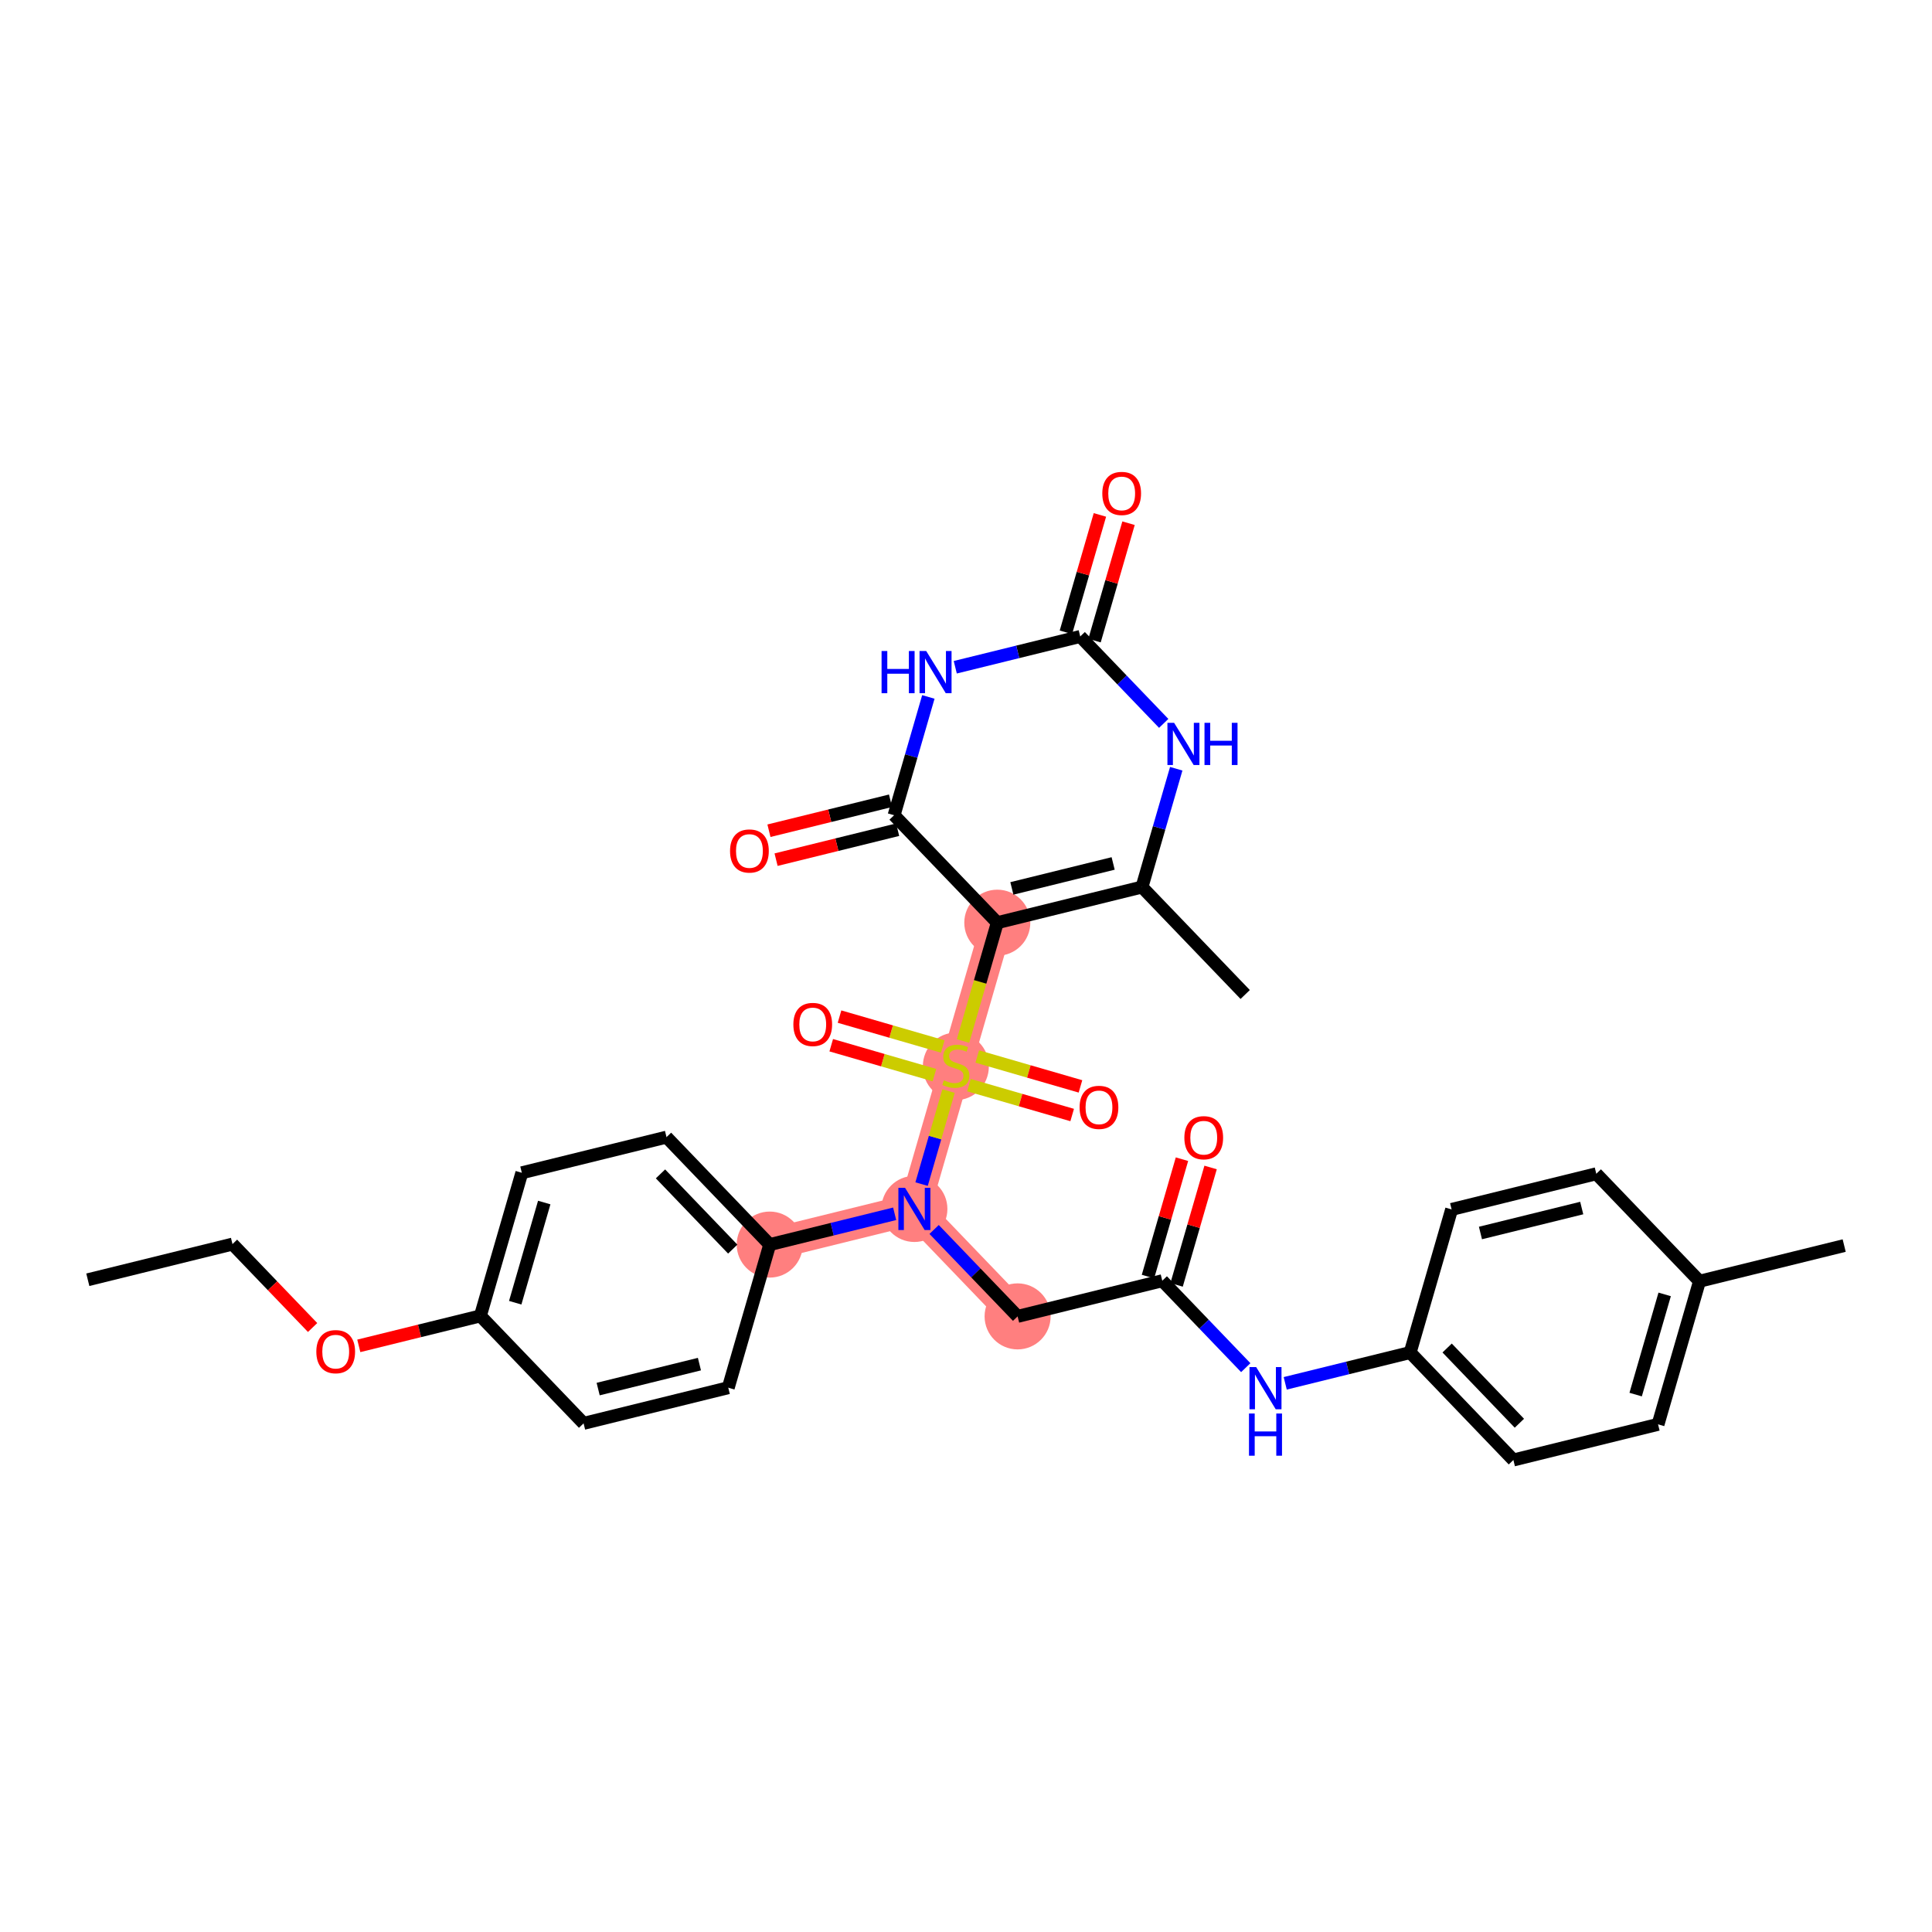 <?xml version='1.0' encoding='iso-8859-1'?>
<svg version='1.1' baseProfile='full'
              xmlns='http://www.w3.org/2000/svg'
                      xmlns:rdkit='http://www.rdkit.org/xml'
                      xmlns:xlink='http://www.w3.org/1999/xlink'
                  xml:space='preserve'
width='300px' height='300px' viewBox='0 0 300 300'>
<!-- END OF HEADER -->
<rect style='opacity:1.0;fill:#FFFFFF;stroke:none' width='300' height='300' x='0' y='0'> </rect>
<rect style='opacity:1.0;fill:#FFFFFF;stroke:none' width='300' height='300' x='0' y='0'> </rect>
<path d='M 119.522,193.258 L 141.986,187.722' style='fill:none;fill-rule:evenodd;stroke:#FF7F7F;stroke-width:4.9px;stroke-linecap:butt;stroke-linejoin:miter;stroke-opacity:1' />
<path d='M 141.986,187.722 L 158.014,204.408' style='fill:none;fill-rule:evenodd;stroke:#FF7F7F;stroke-width:4.9px;stroke-linecap:butt;stroke-linejoin:miter;stroke-opacity:1' />
<path d='M 141.986,187.722 L 148.424,165.498' style='fill:none;fill-rule:evenodd;stroke:#FF7F7F;stroke-width:4.9px;stroke-linecap:butt;stroke-linejoin:miter;stroke-opacity:1' />
<path d='M 148.424,165.498 L 154.861,143.275' style='fill:none;fill-rule:evenodd;stroke:#FF7F7F;stroke-width:4.9px;stroke-linecap:butt;stroke-linejoin:miter;stroke-opacity:1' />
<ellipse cx='119.522' cy='193.258' rx='4.627' ry='4.627'  style='fill:#FF7F7F;fill-rule:evenodd;stroke:#FF7F7F;stroke-width:1.0px;stroke-linecap:butt;stroke-linejoin:miter;stroke-opacity:1' />
<ellipse cx='141.986' cy='187.722' rx='4.627' ry='4.633'  style='fill:#FF7F7F;fill-rule:evenodd;stroke:#FF7F7F;stroke-width:1.0px;stroke-linecap:butt;stroke-linejoin:miter;stroke-opacity:1' />
<ellipse cx='158.014' cy='204.408' rx='4.627' ry='4.627'  style='fill:#FF7F7F;fill-rule:evenodd;stroke:#FF7F7F;stroke-width:1.0px;stroke-linecap:butt;stroke-linejoin:miter;stroke-opacity:1' />
<ellipse cx='148.424' cy='165.586' rx='4.627' ry='4.744'  style='fill:#FF7F7F;fill-rule:evenodd;stroke:#FF7F7F;stroke-width:1.0px;stroke-linecap:butt;stroke-linejoin:miter;stroke-opacity:1' />
<ellipse cx='154.861' cy='143.275' rx='4.627' ry='4.627'  style='fill:#FF7F7F;fill-rule:evenodd;stroke:#FF7F7F;stroke-width:1.0px;stroke-linecap:butt;stroke-linejoin:miter;stroke-opacity:1' />
<path class='bond-0 atom-0 atom-1' d='M 13.636,198.719 L 36.101,193.182' style='fill:none;fill-rule:evenodd;stroke:#000000;stroke-width:2.0px;stroke-linecap:butt;stroke-linejoin:miter;stroke-opacity:1' />
<path class='bond-1 atom-1 atom-2' d='M 36.101,193.182 L 42.321,199.659' style='fill:none;fill-rule:evenodd;stroke:#000000;stroke-width:2.0px;stroke-linecap:butt;stroke-linejoin:miter;stroke-opacity:1' />
<path class='bond-1 atom-1 atom-2' d='M 42.321,199.659 L 48.542,206.135' style='fill:none;fill-rule:evenodd;stroke:#FF0000;stroke-width:2.0px;stroke-linecap:butt;stroke-linejoin:miter;stroke-opacity:1' />
<path class='bond-2 atom-2 atom-3' d='M 55.714,208.985 L 65.153,206.658' style='fill:none;fill-rule:evenodd;stroke:#FF0000;stroke-width:2.0px;stroke-linecap:butt;stroke-linejoin:miter;stroke-opacity:1' />
<path class='bond-2 atom-2 atom-3' d='M 65.153,206.658 L 74.593,204.332' style='fill:none;fill-rule:evenodd;stroke:#000000;stroke-width:2.0px;stroke-linecap:butt;stroke-linejoin:miter;stroke-opacity:1' />
<path class='bond-3 atom-3 atom-4' d='M 74.593,204.332 L 81.03,182.109' style='fill:none;fill-rule:evenodd;stroke:#000000;stroke-width:2.0px;stroke-linecap:butt;stroke-linejoin:miter;stroke-opacity:1' />
<path class='bond-3 atom-3 atom-4' d='M 80.003,202.286 L 84.509,186.73' style='fill:none;fill-rule:evenodd;stroke:#000000;stroke-width:2.0px;stroke-linecap:butt;stroke-linejoin:miter;stroke-opacity:1' />
<path class='bond-32 atom-32 atom-3' d='M 90.62,221.018 L 74.593,204.332' style='fill:none;fill-rule:evenodd;stroke:#000000;stroke-width:2.0px;stroke-linecap:butt;stroke-linejoin:miter;stroke-opacity:1' />
<path class='bond-4 atom-4 atom-5' d='M 81.03,182.109 L 103.495,176.572' style='fill:none;fill-rule:evenodd;stroke:#000000;stroke-width:2.0px;stroke-linecap:butt;stroke-linejoin:miter;stroke-opacity:1' />
<path class='bond-5 atom-5 atom-6' d='M 103.495,176.572 L 119.522,193.258' style='fill:none;fill-rule:evenodd;stroke:#000000;stroke-width:2.0px;stroke-linecap:butt;stroke-linejoin:miter;stroke-opacity:1' />
<path class='bond-5 atom-5 atom-6' d='M 102.561,182.28 L 113.78,193.961' style='fill:none;fill-rule:evenodd;stroke:#000000;stroke-width:2.0px;stroke-linecap:butt;stroke-linejoin:miter;stroke-opacity:1' />
<path class='bond-6 atom-6 atom-7' d='M 119.522,193.258 L 129.222,190.868' style='fill:none;fill-rule:evenodd;stroke:#000000;stroke-width:2.0px;stroke-linecap:butt;stroke-linejoin:miter;stroke-opacity:1' />
<path class='bond-6 atom-6 atom-7' d='M 129.222,190.868 L 138.923,188.477' style='fill:none;fill-rule:evenodd;stroke:#0000FF;stroke-width:2.0px;stroke-linecap:butt;stroke-linejoin:miter;stroke-opacity:1' />
<path class='bond-30 atom-6 atom-31' d='M 119.522,193.258 L 113.085,215.482' style='fill:none;fill-rule:evenodd;stroke:#000000;stroke-width:2.0px;stroke-linecap:butt;stroke-linejoin:miter;stroke-opacity:1' />
<path class='bond-7 atom-7 atom-8' d='M 145.05,190.911 L 151.532,197.66' style='fill:none;fill-rule:evenodd;stroke:#0000FF;stroke-width:2.0px;stroke-linecap:butt;stroke-linejoin:miter;stroke-opacity:1' />
<path class='bond-7 atom-7 atom-8' d='M 151.532,197.66 L 158.014,204.408' style='fill:none;fill-rule:evenodd;stroke:#000000;stroke-width:2.0px;stroke-linecap:butt;stroke-linejoin:miter;stroke-opacity:1' />
<path class='bond-18 atom-7 atom-19' d='M 143.103,183.867 L 145.195,176.643' style='fill:none;fill-rule:evenodd;stroke:#0000FF;stroke-width:2.0px;stroke-linecap:butt;stroke-linejoin:miter;stroke-opacity:1' />
<path class='bond-18 atom-7 atom-19' d='M 145.195,176.643 L 147.288,169.419' style='fill:none;fill-rule:evenodd;stroke:#CCCC00;stroke-width:2.0px;stroke-linecap:butt;stroke-linejoin:miter;stroke-opacity:1' />
<path class='bond-8 atom-8 atom-9' d='M 158.014,204.408 L 180.478,198.871' style='fill:none;fill-rule:evenodd;stroke:#000000;stroke-width:2.0px;stroke-linecap:butt;stroke-linejoin:miter;stroke-opacity:1' />
<path class='bond-9 atom-9 atom-10' d='M 182.7,199.515 L 185.341,190.4' style='fill:none;fill-rule:evenodd;stroke:#000000;stroke-width:2.0px;stroke-linecap:butt;stroke-linejoin:miter;stroke-opacity:1' />
<path class='bond-9 atom-9 atom-10' d='M 185.341,190.4 L 187.981,181.285' style='fill:none;fill-rule:evenodd;stroke:#FF0000;stroke-width:2.0px;stroke-linecap:butt;stroke-linejoin:miter;stroke-opacity:1' />
<path class='bond-9 atom-9 atom-10' d='M 178.256,198.228 L 180.896,189.113' style='fill:none;fill-rule:evenodd;stroke:#000000;stroke-width:2.0px;stroke-linecap:butt;stroke-linejoin:miter;stroke-opacity:1' />
<path class='bond-9 atom-9 atom-10' d='M 180.896,189.113 L 183.536,179.998' style='fill:none;fill-rule:evenodd;stroke:#FF0000;stroke-width:2.0px;stroke-linecap:butt;stroke-linejoin:miter;stroke-opacity:1' />
<path class='bond-10 atom-9 atom-11' d='M 180.478,198.871 L 186.96,205.62' style='fill:none;fill-rule:evenodd;stroke:#000000;stroke-width:2.0px;stroke-linecap:butt;stroke-linejoin:miter;stroke-opacity:1' />
<path class='bond-10 atom-9 atom-11' d='M 186.96,205.62 L 193.442,212.369' style='fill:none;fill-rule:evenodd;stroke:#0000FF;stroke-width:2.0px;stroke-linecap:butt;stroke-linejoin:miter;stroke-opacity:1' />
<path class='bond-11 atom-11 atom-12' d='M 199.569,214.803 L 209.269,212.412' style='fill:none;fill-rule:evenodd;stroke:#0000FF;stroke-width:2.0px;stroke-linecap:butt;stroke-linejoin:miter;stroke-opacity:1' />
<path class='bond-11 atom-11 atom-12' d='M 209.269,212.412 L 218.97,210.021' style='fill:none;fill-rule:evenodd;stroke:#000000;stroke-width:2.0px;stroke-linecap:butt;stroke-linejoin:miter;stroke-opacity:1' />
<path class='bond-12 atom-12 atom-13' d='M 218.97,210.021 L 234.997,226.708' style='fill:none;fill-rule:evenodd;stroke:#000000;stroke-width:2.0px;stroke-linecap:butt;stroke-linejoin:miter;stroke-opacity:1' />
<path class='bond-12 atom-12 atom-13' d='M 224.711,209.319 L 235.93,220.999' style='fill:none;fill-rule:evenodd;stroke:#000000;stroke-width:2.0px;stroke-linecap:butt;stroke-linejoin:miter;stroke-opacity:1' />
<path class='bond-33 atom-18 atom-12' d='M 225.407,187.798 L 218.97,210.021' style='fill:none;fill-rule:evenodd;stroke:#000000;stroke-width:2.0px;stroke-linecap:butt;stroke-linejoin:miter;stroke-opacity:1' />
<path class='bond-13 atom-13 atom-14' d='M 234.997,226.708 L 257.462,221.171' style='fill:none;fill-rule:evenodd;stroke:#000000;stroke-width:2.0px;stroke-linecap:butt;stroke-linejoin:miter;stroke-opacity:1' />
<path class='bond-14 atom-14 atom-15' d='M 257.462,221.171 L 263.899,198.948' style='fill:none;fill-rule:evenodd;stroke:#000000;stroke-width:2.0px;stroke-linecap:butt;stroke-linejoin:miter;stroke-opacity:1' />
<path class='bond-14 atom-14 atom-15' d='M 253.983,216.55 L 258.489,200.994' style='fill:none;fill-rule:evenodd;stroke:#000000;stroke-width:2.0px;stroke-linecap:butt;stroke-linejoin:miter;stroke-opacity:1' />
<path class='bond-15 atom-15 atom-16' d='M 263.899,198.948 L 286.364,193.411' style='fill:none;fill-rule:evenodd;stroke:#000000;stroke-width:2.0px;stroke-linecap:butt;stroke-linejoin:miter;stroke-opacity:1' />
<path class='bond-16 atom-15 atom-17' d='M 263.899,198.948 L 247.872,182.261' style='fill:none;fill-rule:evenodd;stroke:#000000;stroke-width:2.0px;stroke-linecap:butt;stroke-linejoin:miter;stroke-opacity:1' />
<path class='bond-17 atom-17 atom-18' d='M 247.872,182.261 L 225.407,187.798' style='fill:none;fill-rule:evenodd;stroke:#000000;stroke-width:2.0px;stroke-linecap:butt;stroke-linejoin:miter;stroke-opacity:1' />
<path class='bond-17 atom-17 atom-18' d='M 245.61,187.585 L 229.884,191.46' style='fill:none;fill-rule:evenodd;stroke:#000000;stroke-width:2.0px;stroke-linecap:butt;stroke-linejoin:miter;stroke-opacity:1' />
<path class='bond-19 atom-19 atom-20' d='M 146.388,162.5 L 138.374,160.179' style='fill:none;fill-rule:evenodd;stroke:#CCCC00;stroke-width:2.0px;stroke-linecap:butt;stroke-linejoin:miter;stroke-opacity:1' />
<path class='bond-19 atom-19 atom-20' d='M 138.374,160.179 L 130.361,157.857' style='fill:none;fill-rule:evenodd;stroke:#FF0000;stroke-width:2.0px;stroke-linecap:butt;stroke-linejoin:miter;stroke-opacity:1' />
<path class='bond-19 atom-19 atom-20' d='M 145.101,166.945 L 137.087,164.623' style='fill:none;fill-rule:evenodd;stroke:#CCCC00;stroke-width:2.0px;stroke-linecap:butt;stroke-linejoin:miter;stroke-opacity:1' />
<path class='bond-19 atom-19 atom-20' d='M 137.087,164.623 L 129.073,162.302' style='fill:none;fill-rule:evenodd;stroke:#FF0000;stroke-width:2.0px;stroke-linecap:butt;stroke-linejoin:miter;stroke-opacity:1' />
<path class='bond-20 atom-19 atom-21' d='M 150.459,168.497 L 158.473,170.818' style='fill:none;fill-rule:evenodd;stroke:#CCCC00;stroke-width:2.0px;stroke-linecap:butt;stroke-linejoin:miter;stroke-opacity:1' />
<path class='bond-20 atom-19 atom-21' d='M 158.473,170.818 L 166.487,173.139' style='fill:none;fill-rule:evenodd;stroke:#FF0000;stroke-width:2.0px;stroke-linecap:butt;stroke-linejoin:miter;stroke-opacity:1' />
<path class='bond-20 atom-19 atom-21' d='M 151.747,164.052 L 159.76,166.374' style='fill:none;fill-rule:evenodd;stroke:#CCCC00;stroke-width:2.0px;stroke-linecap:butt;stroke-linejoin:miter;stroke-opacity:1' />
<path class='bond-20 atom-19 atom-21' d='M 159.76,166.374 L 167.774,168.695' style='fill:none;fill-rule:evenodd;stroke:#FF0000;stroke-width:2.0px;stroke-linecap:butt;stroke-linejoin:miter;stroke-opacity:1' />
<path class='bond-21 atom-19 atom-22' d='M 149.538,161.653 L 152.199,152.464' style='fill:none;fill-rule:evenodd;stroke:#CCCC00;stroke-width:2.0px;stroke-linecap:butt;stroke-linejoin:miter;stroke-opacity:1' />
<path class='bond-21 atom-19 atom-22' d='M 152.199,152.464 L 154.861,143.275' style='fill:none;fill-rule:evenodd;stroke:#000000;stroke-width:2.0px;stroke-linecap:butt;stroke-linejoin:miter;stroke-opacity:1' />
<path class='bond-22 atom-22 atom-23' d='M 154.861,143.275 L 177.326,137.738' style='fill:none;fill-rule:evenodd;stroke:#000000;stroke-width:2.0px;stroke-linecap:butt;stroke-linejoin:miter;stroke-opacity:1' />
<path class='bond-22 atom-22 atom-23' d='M 157.123,137.952 L 172.849,134.076' style='fill:none;fill-rule:evenodd;stroke:#000000;stroke-width:2.0px;stroke-linecap:butt;stroke-linejoin:miter;stroke-opacity:1' />
<path class='bond-34 atom-29 atom-22' d='M 138.834,126.589 L 154.861,143.275' style='fill:none;fill-rule:evenodd;stroke:#000000;stroke-width:2.0px;stroke-linecap:butt;stroke-linejoin:miter;stroke-opacity:1' />
<path class='bond-23 atom-23 atom-24' d='M 177.326,137.738 L 193.353,154.425' style='fill:none;fill-rule:evenodd;stroke:#000000;stroke-width:2.0px;stroke-linecap:butt;stroke-linejoin:miter;stroke-opacity:1' />
<path class='bond-24 atom-23 atom-25' d='M 177.326,137.738 L 179.986,128.554' style='fill:none;fill-rule:evenodd;stroke:#000000;stroke-width:2.0px;stroke-linecap:butt;stroke-linejoin:miter;stroke-opacity:1' />
<path class='bond-24 atom-23 atom-25' d='M 179.986,128.554 L 182.646,119.37' style='fill:none;fill-rule:evenodd;stroke:#0000FF;stroke-width:2.0px;stroke-linecap:butt;stroke-linejoin:miter;stroke-opacity:1' />
<path class='bond-25 atom-25 atom-26' d='M 180.7,112.326 L 174.218,105.577' style='fill:none;fill-rule:evenodd;stroke:#0000FF;stroke-width:2.0px;stroke-linecap:butt;stroke-linejoin:miter;stroke-opacity:1' />
<path class='bond-25 atom-25 atom-26' d='M 174.218,105.577 L 167.736,98.829' style='fill:none;fill-rule:evenodd;stroke:#000000;stroke-width:2.0px;stroke-linecap:butt;stroke-linejoin:miter;stroke-opacity:1' />
<path class='bond-26 atom-26 atom-27' d='M 169.958,99.472 L 172.598,90.358' style='fill:none;fill-rule:evenodd;stroke:#000000;stroke-width:2.0px;stroke-linecap:butt;stroke-linejoin:miter;stroke-opacity:1' />
<path class='bond-26 atom-26 atom-27' d='M 172.598,90.358 L 175.239,81.243' style='fill:none;fill-rule:evenodd;stroke:#FF0000;stroke-width:2.0px;stroke-linecap:butt;stroke-linejoin:miter;stroke-opacity:1' />
<path class='bond-26 atom-26 atom-27' d='M 165.513,98.185 L 168.154,89.07' style='fill:none;fill-rule:evenodd;stroke:#000000;stroke-width:2.0px;stroke-linecap:butt;stroke-linejoin:miter;stroke-opacity:1' />
<path class='bond-26 atom-26 atom-27' d='M 168.154,89.07 L 170.794,79.955' style='fill:none;fill-rule:evenodd;stroke:#FF0000;stroke-width:2.0px;stroke-linecap:butt;stroke-linejoin:miter;stroke-opacity:1' />
<path class='bond-27 atom-26 atom-28' d='M 167.736,98.829 L 158.035,101.22' style='fill:none;fill-rule:evenodd;stroke:#000000;stroke-width:2.0px;stroke-linecap:butt;stroke-linejoin:miter;stroke-opacity:1' />
<path class='bond-27 atom-26 atom-28' d='M 158.035,101.22 L 148.334,103.61' style='fill:none;fill-rule:evenodd;stroke:#0000FF;stroke-width:2.0px;stroke-linecap:butt;stroke-linejoin:miter;stroke-opacity:1' />
<path class='bond-28 atom-28 atom-29' d='M 144.155,108.22 L 141.494,117.404' style='fill:none;fill-rule:evenodd;stroke:#0000FF;stroke-width:2.0px;stroke-linecap:butt;stroke-linejoin:miter;stroke-opacity:1' />
<path class='bond-28 atom-28 atom-29' d='M 141.494,117.404 L 138.834,126.589' style='fill:none;fill-rule:evenodd;stroke:#000000;stroke-width:2.0px;stroke-linecap:butt;stroke-linejoin:miter;stroke-opacity:1' />
<path class='bond-29 atom-29 atom-30' d='M 138.28,124.342 L 128.841,126.669' style='fill:none;fill-rule:evenodd;stroke:#000000;stroke-width:2.0px;stroke-linecap:butt;stroke-linejoin:miter;stroke-opacity:1' />
<path class='bond-29 atom-29 atom-30' d='M 128.841,126.669 L 119.402,128.995' style='fill:none;fill-rule:evenodd;stroke:#FF0000;stroke-width:2.0px;stroke-linecap:butt;stroke-linejoin:miter;stroke-opacity:1' />
<path class='bond-29 atom-29 atom-30' d='M 139.387,128.835 L 129.948,131.162' style='fill:none;fill-rule:evenodd;stroke:#000000;stroke-width:2.0px;stroke-linecap:butt;stroke-linejoin:miter;stroke-opacity:1' />
<path class='bond-29 atom-29 atom-30' d='M 129.948,131.162 L 120.509,133.488' style='fill:none;fill-rule:evenodd;stroke:#FF0000;stroke-width:2.0px;stroke-linecap:butt;stroke-linejoin:miter;stroke-opacity:1' />
<path class='bond-31 atom-31 atom-32' d='M 113.085,215.482 L 90.62,221.018' style='fill:none;fill-rule:evenodd;stroke:#000000;stroke-width:2.0px;stroke-linecap:butt;stroke-linejoin:miter;stroke-opacity:1' />
<path class='bond-31 atom-31 atom-32' d='M 108.607,211.819 L 92.882,215.695' style='fill:none;fill-rule:evenodd;stroke:#000000;stroke-width:2.0px;stroke-linecap:butt;stroke-linejoin:miter;stroke-opacity:1' />
<path  class='atom-2' d='M 49.12 209.887
Q 49.12 208.314, 49.898 207.435
Q 50.675 206.555, 52.128 206.555
Q 53.581 206.555, 54.358 207.435
Q 55.136 208.314, 55.136 209.887
Q 55.136 211.479, 54.349 212.386
Q 53.563 213.284, 52.128 213.284
Q 50.684 213.284, 49.898 212.386
Q 49.12 211.488, 49.12 209.887
M 52.128 212.543
Q 53.128 212.543, 53.664 211.877
Q 54.211 211.201, 54.211 209.887
Q 54.211 208.601, 53.664 207.953
Q 53.128 207.296, 52.128 207.296
Q 51.129 207.296, 50.583 207.944
Q 50.046 208.592, 50.046 209.887
Q 50.046 211.211, 50.583 211.877
Q 51.129 212.543, 52.128 212.543
' fill='#FF0000'/>
<path  class='atom-7' d='M 140.538 184.446
L 142.685 187.916
Q 142.898 188.258, 143.24 188.879
Q 143.583 189.499, 143.601 189.536
L 143.601 184.446
L 144.471 184.446
L 144.471 190.998
L 143.574 190.998
L 141.269 187.203
Q 141.001 186.759, 140.714 186.25
Q 140.436 185.741, 140.353 185.584
L 140.353 190.998
L 139.501 190.998
L 139.501 184.446
L 140.538 184.446
' fill='#0000FF'/>
<path  class='atom-10' d='M 183.908 176.667
Q 183.908 175.093, 184.685 174.214
Q 185.463 173.335, 186.915 173.335
Q 188.368 173.335, 189.146 174.214
Q 189.923 175.093, 189.923 176.667
Q 189.923 178.259, 189.137 179.165
Q 188.35 180.063, 186.915 180.063
Q 185.472 180.063, 184.685 179.165
Q 183.908 178.268, 183.908 176.667
M 186.915 179.323
Q 187.915 179.323, 188.452 178.656
Q 188.998 177.981, 188.998 176.667
Q 188.998 175.38, 188.452 174.732
Q 187.915 174.075, 186.915 174.075
Q 185.916 174.075, 185.37 174.723
Q 184.833 175.371, 184.833 176.667
Q 184.833 177.99, 185.37 178.656
Q 185.916 179.323, 186.915 179.323
' fill='#FF0000'/>
<path  class='atom-11' d='M 195.057 212.282
L 197.204 215.752
Q 197.417 216.095, 197.759 216.715
Q 198.102 217.335, 198.12 217.372
L 198.12 212.282
L 198.99 212.282
L 198.99 218.834
L 198.093 218.834
L 195.788 215.04
Q 195.52 214.595, 195.233 214.086
Q 194.955 213.577, 194.872 213.42
L 194.872 218.834
L 194.021 218.834
L 194.021 212.282
L 195.057 212.282
' fill='#0000FF'/>
<path  class='atom-11' d='M 193.942 219.489
L 194.83 219.489
L 194.83 222.275
L 198.181 222.275
L 198.181 219.489
L 199.069 219.489
L 199.069 226.042
L 198.181 226.042
L 198.181 223.015
L 194.83 223.015
L 194.83 226.042
L 193.942 226.042
L 193.942 219.489
' fill='#0000FF'/>
<path  class='atom-19' d='M 146.573 167.747
Q 146.647 167.775, 146.952 167.905
Q 147.258 168.034, 147.591 168.118
Q 147.933 168.192, 148.266 168.192
Q 148.886 168.192, 149.247 167.895
Q 149.608 167.59, 149.608 167.062
Q 149.608 166.702, 149.423 166.479
Q 149.247 166.257, 148.97 166.137
Q 148.692 166.017, 148.229 165.878
Q 147.646 165.702, 147.295 165.535
Q 146.952 165.369, 146.702 165.017
Q 146.462 164.666, 146.462 164.073
Q 146.462 163.25, 147.017 162.741
Q 147.582 162.232, 148.692 162.232
Q 149.451 162.232, 150.312 162.592
L 150.099 163.305
Q 149.312 162.981, 148.72 162.981
Q 148.081 162.981, 147.73 163.25
Q 147.378 163.509, 147.387 163.962
Q 147.387 164.314, 147.563 164.527
Q 147.748 164.74, 148.007 164.86
Q 148.276 164.98, 148.72 165.119
Q 149.312 165.304, 149.664 165.489
Q 150.016 165.674, 150.265 166.054
Q 150.525 166.424, 150.525 167.062
Q 150.525 167.969, 149.914 168.46
Q 149.312 168.941, 148.303 168.941
Q 147.72 168.941, 147.276 168.812
Q 146.841 168.691, 146.323 168.478
L 146.573 167.747
' fill='#CCCC00'/>
<path  class='atom-20' d='M 123.193 159.08
Q 123.193 157.506, 123.97 156.627
Q 124.747 155.748, 126.2 155.748
Q 127.653 155.748, 128.431 156.627
Q 129.208 157.506, 129.208 159.08
Q 129.208 160.671, 128.422 161.578
Q 127.635 162.476, 126.2 162.476
Q 124.757 162.476, 123.97 161.578
Q 123.193 160.681, 123.193 159.08
M 126.2 161.736
Q 127.2 161.736, 127.737 161.069
Q 128.283 160.394, 128.283 159.08
Q 128.283 157.793, 127.737 157.145
Q 127.2 156.488, 126.2 156.488
Q 125.201 156.488, 124.655 157.136
Q 124.118 157.784, 124.118 159.08
Q 124.118 160.403, 124.655 161.069
Q 125.201 161.736, 126.2 161.736
' fill='#FF0000'/>
<path  class='atom-21' d='M 167.639 171.954
Q 167.639 170.381, 168.417 169.502
Q 169.194 168.623, 170.647 168.623
Q 172.1 168.623, 172.877 169.502
Q 173.655 170.381, 173.655 171.954
Q 173.655 173.546, 172.868 174.453
Q 172.081 175.351, 170.647 175.351
Q 169.203 175.351, 168.417 174.453
Q 167.639 173.555, 167.639 171.954
M 170.647 174.61
Q 171.646 174.61, 172.183 173.944
Q 172.729 173.268, 172.729 171.954
Q 172.729 170.668, 172.183 170.02
Q 171.646 169.363, 170.647 169.363
Q 169.647 169.363, 169.101 170.011
Q 168.565 170.659, 168.565 171.954
Q 168.565 173.278, 169.101 173.944
Q 169.647 174.61, 170.647 174.61
' fill='#FF0000'/>
<path  class='atom-25' d='M 182.315 112.239
L 184.462 115.71
Q 184.674 116.052, 185.017 116.672
Q 185.359 117.292, 185.378 117.329
L 185.378 112.239
L 186.248 112.239
L 186.248 118.791
L 185.35 118.791
L 183.046 114.997
Q 182.777 114.553, 182.49 114.044
Q 182.213 113.535, 182.129 113.377
L 182.129 118.791
L 181.278 118.791
L 181.278 112.239
L 182.315 112.239
' fill='#0000FF'/>
<path  class='atom-25' d='M 187.034 112.239
L 187.923 112.239
L 187.923 115.025
L 191.273 115.025
L 191.273 112.239
L 192.162 112.239
L 192.162 118.791
L 191.273 118.791
L 191.273 115.765
L 187.923 115.765
L 187.923 118.791
L 187.034 118.791
L 187.034 112.239
' fill='#0000FF'/>
<path  class='atom-27' d='M 171.165 76.624
Q 171.165 75.051, 171.943 74.171
Q 172.72 73.292, 174.173 73.292
Q 175.626 73.292, 176.403 74.171
Q 177.181 75.051, 177.181 76.624
Q 177.181 78.216, 176.394 79.123
Q 175.607 80.02, 174.173 80.02
Q 172.729 80.02, 171.943 79.123
Q 171.165 78.225, 171.165 76.624
M 174.173 79.28
Q 175.172 79.28, 175.709 78.614
Q 176.255 77.938, 176.255 76.624
Q 176.255 75.338, 175.709 74.69
Q 175.172 74.033, 174.173 74.033
Q 173.173 74.033, 172.627 74.68
Q 172.091 75.328, 172.091 76.624
Q 172.091 77.947, 172.627 78.614
Q 173.173 79.28, 174.173 79.28
' fill='#FF0000'/>
<path  class='atom-28' d='M 136.891 101.089
L 137.779 101.089
L 137.779 103.875
L 141.13 103.875
L 141.13 101.089
L 142.018 101.089
L 142.018 107.642
L 141.13 107.642
L 141.13 104.615
L 137.779 104.615
L 137.779 107.642
L 136.891 107.642
L 136.891 101.089
' fill='#0000FF'/>
<path  class='atom-28' d='M 143.823 101.089
L 145.97 104.56
Q 146.183 104.902, 146.525 105.522
Q 146.868 106.142, 146.886 106.179
L 146.886 101.089
L 147.756 101.089
L 147.756 107.642
L 146.858 107.642
L 144.554 103.847
Q 144.285 103.403, 143.999 102.894
Q 143.721 102.385, 143.638 102.228
L 143.638 107.642
L 142.786 107.642
L 142.786 101.089
L 143.823 101.089
' fill='#0000FF'/>
<path  class='atom-30' d='M 113.361 132.144
Q 113.361 130.571, 114.139 129.691
Q 114.916 128.812, 116.369 128.812
Q 117.822 128.812, 118.6 129.691
Q 119.377 130.571, 119.377 132.144
Q 119.377 133.736, 118.59 134.643
Q 117.804 135.54, 116.369 135.54
Q 114.925 135.54, 114.139 134.643
Q 113.361 133.745, 113.361 132.144
M 116.369 134.8
Q 117.369 134.8, 117.906 134.134
Q 118.452 133.458, 118.452 132.144
Q 118.452 130.858, 117.906 130.21
Q 117.369 129.553, 116.369 129.553
Q 115.37 129.553, 114.824 130.2
Q 114.287 130.848, 114.287 132.144
Q 114.287 133.467, 114.824 134.134
Q 115.37 134.8, 116.369 134.8
' fill='#FF0000'/>
</svg>
